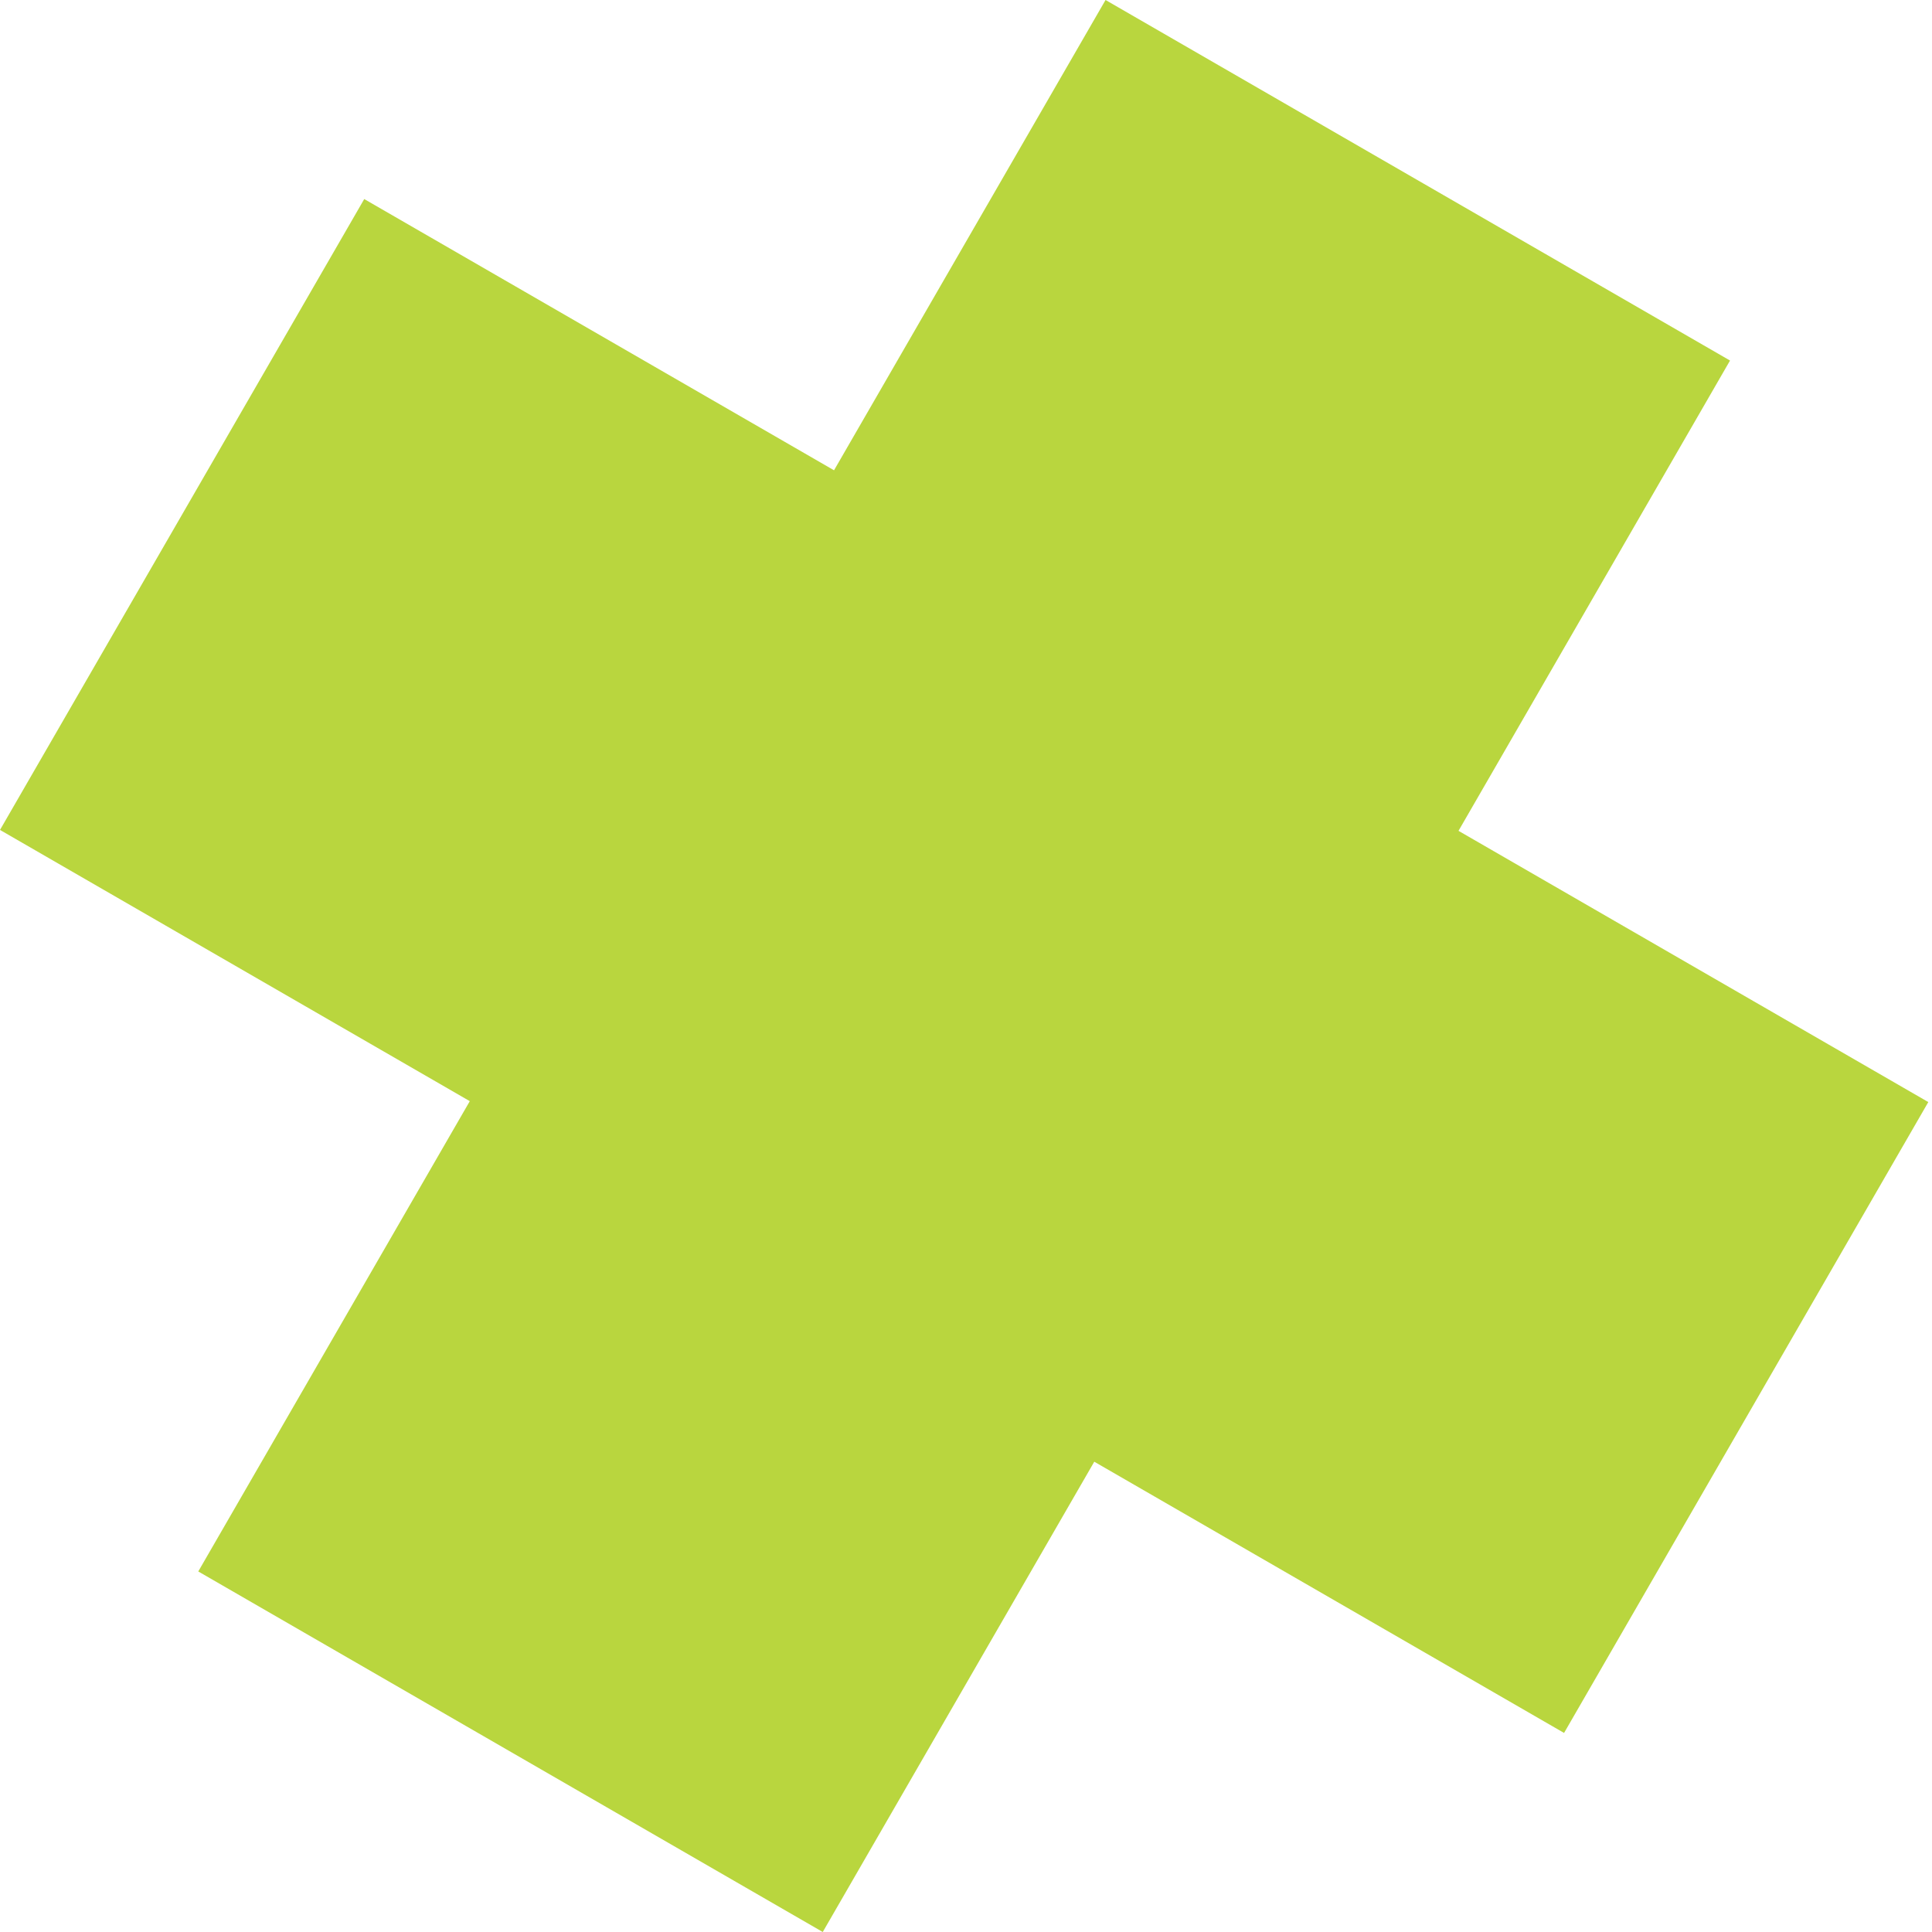 <?xml version="1.0" encoding="UTF-8"?> <svg xmlns="http://www.w3.org/2000/svg" width="256" height="256" viewBox="0 0 256 256" fill="none"> <path d="M146.491 7.42911e-05L110.513 62.316L48.263 26.376L-5.96612e-06 109.97L62.25 145.91L26.272 208.226L109.019 256L144.997 193.684L207.247 229.624L255.51 146.03L193.26 110.09L229.238 47.774L146.491 7.42911e-05Z" fill="#B9D63E"></path> </svg> 